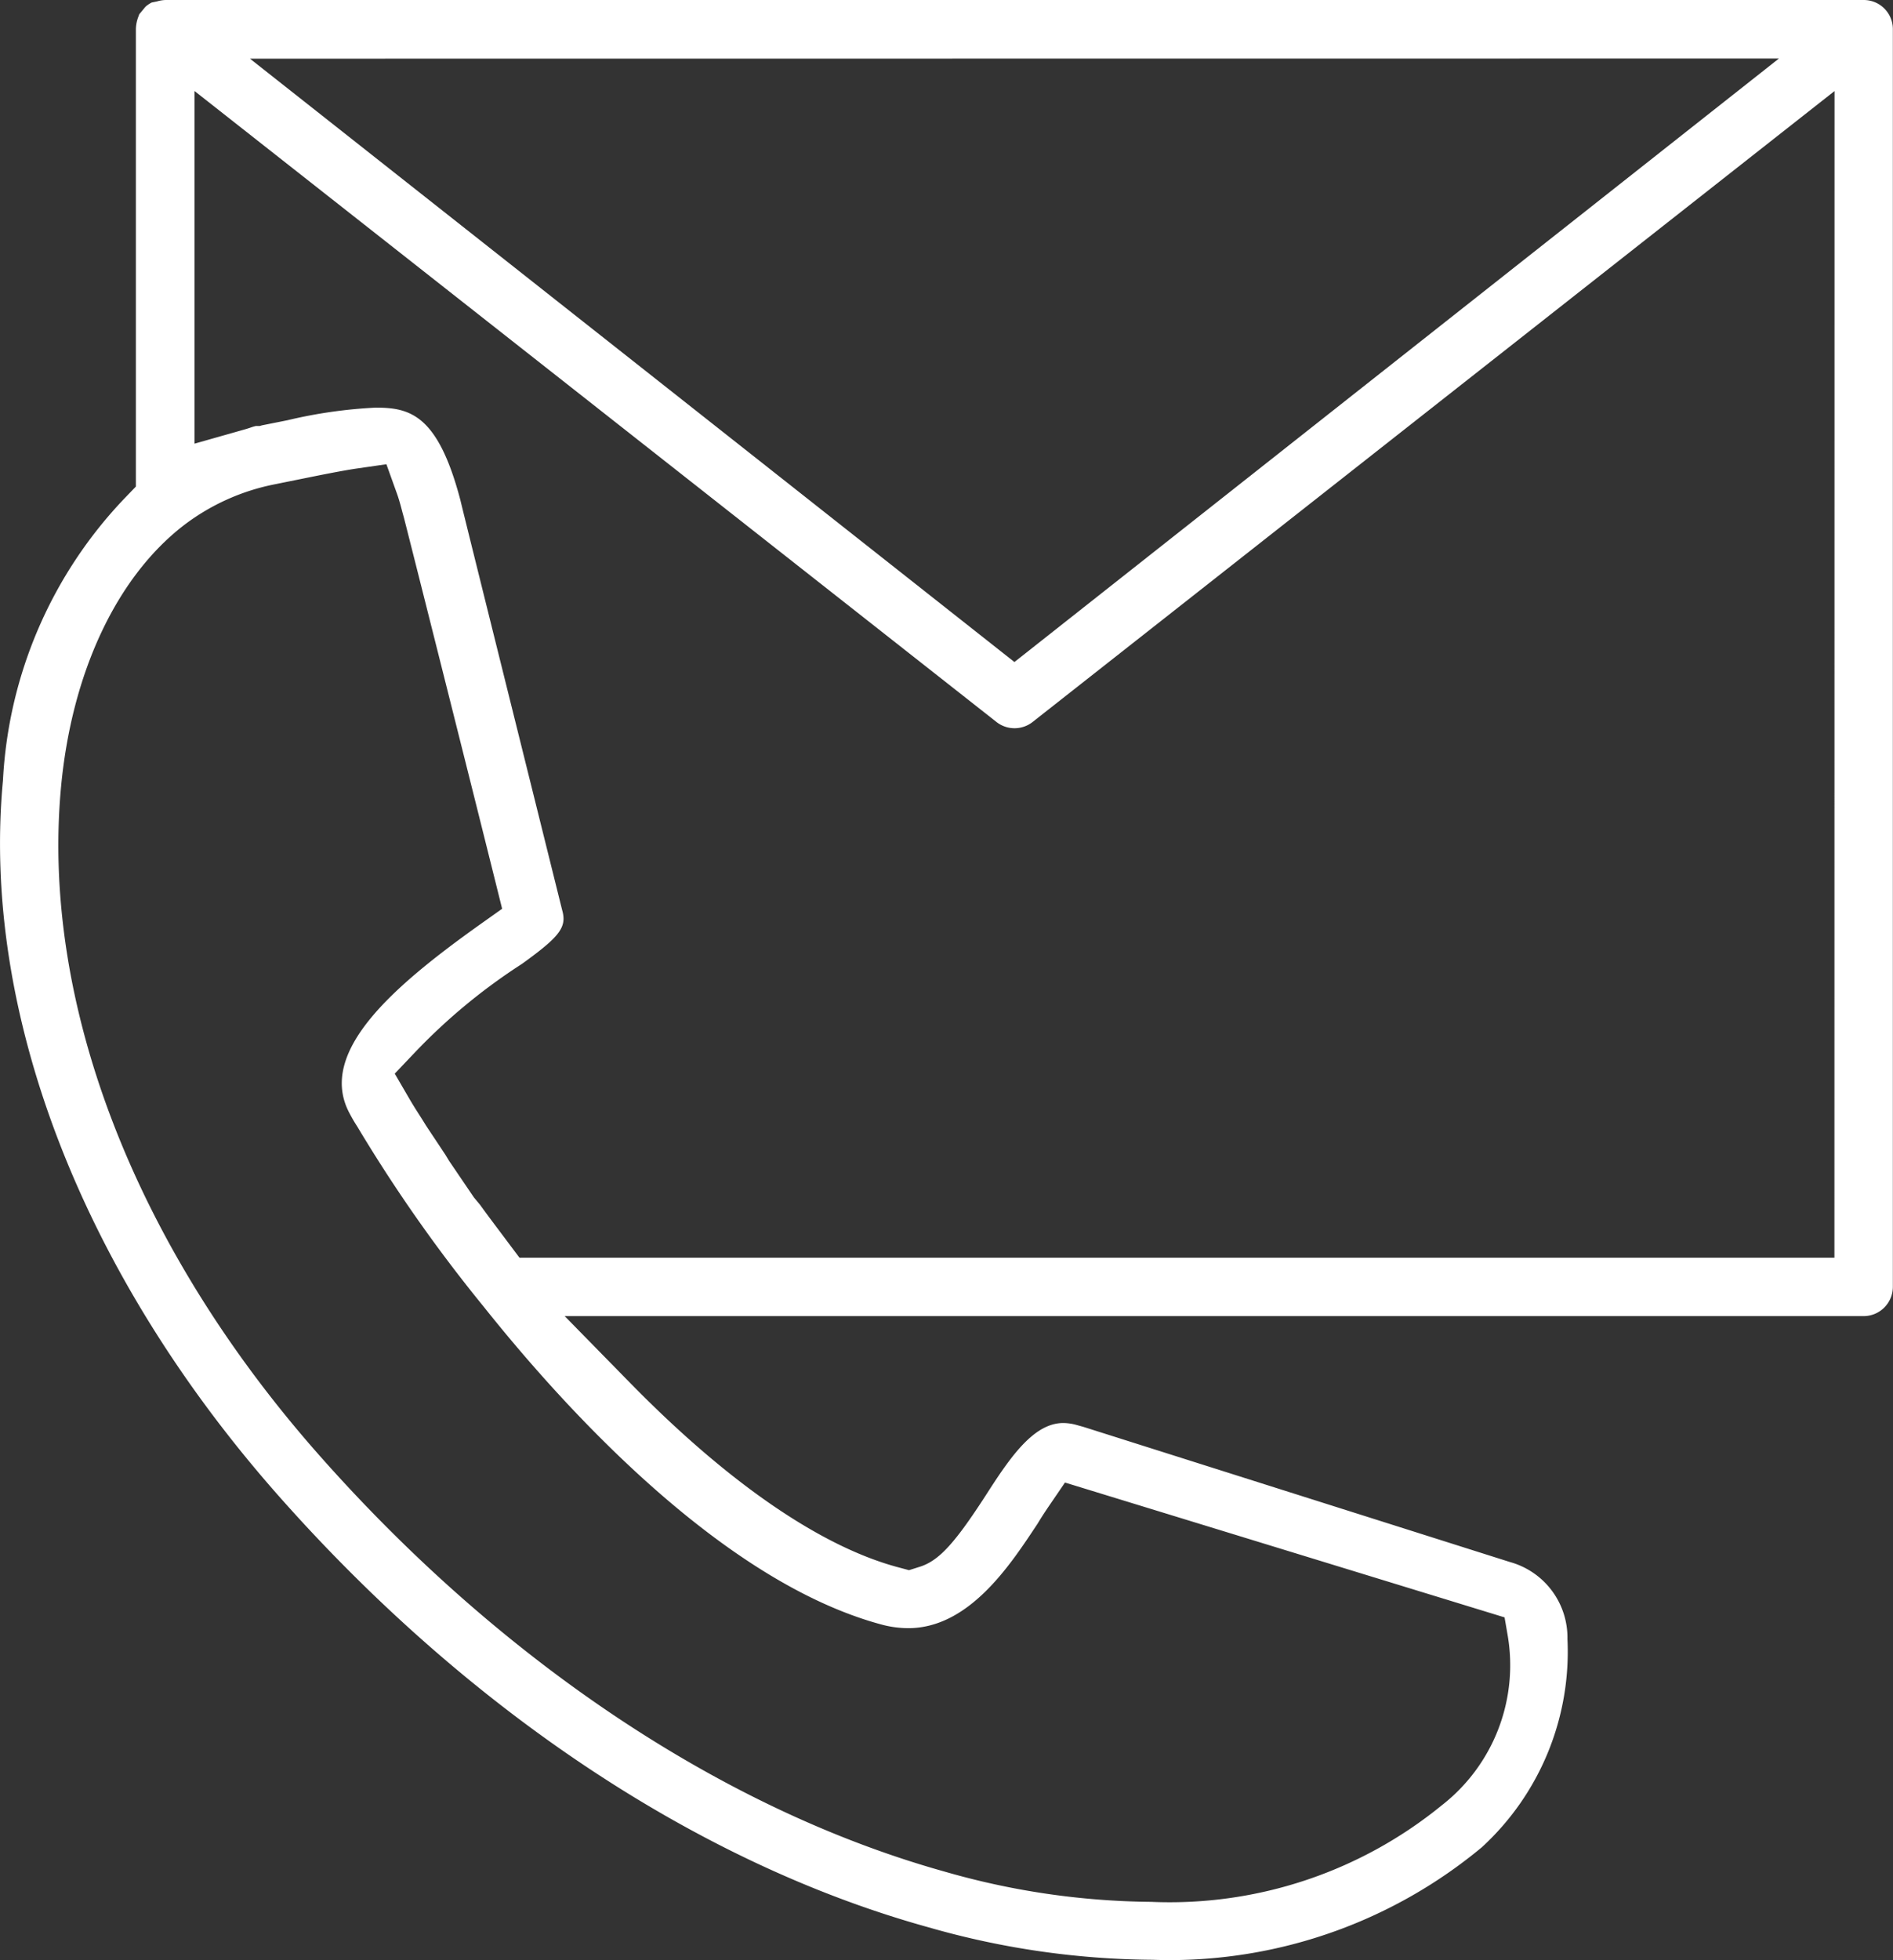 <svg xmlns="http://www.w3.org/2000/svg" width="55.81" height="57.761" viewBox="0 0 55.81 57.761"><rect x="0" y="0" width="55.81" height="57.761" fill="#333333" stroke="none"/><defs><style>.a{fill:#fff;}</style></defs><g transform="translate(-101 -28.239)"><g transform="translate(101 28.239)"><path class="a" d="M450.248,197.793a.964.964,0,0,0-.264.042l-.154.031a.843.843,0,0,0-.116.071.4.4,0,0,0-.106.1l-.146.176q-.012.031-.025.068a1.072,1.072,0,0,0-.075.37v13.479l-.319.331a13,13,0,0,0-3.6,8.33c-.637,6.768,2.281,14.4,8,20.934,5.626,6.408,12.472,10.973,19.291,12.858a24.467,24.467,0,0,0,6.606.956q.26.009.518.009h0a14.408,14.408,0,0,0,9.183-3.322,7.817,7.817,0,0,0,2.527-6.14,2.311,2.311,0,0,0-1.694-2.267L477.3,239.837l-.191-.053a1.48,1.48,0,0,0-.406-.061c-.845,0-1.52.947-2.2,2-.983,1.534-1.458,2.056-2.031,2.236l-.316.1-.319-.085c-2.292-.612-5.035-2.5-7.933-5.463l-1.9-1.938H500.3a.864.864,0,0,0,.862-.862V198.651a.858.858,0,0,0-.858-.858Zm47.554,1.725L475.264,217.3l-22.538-17.778Zm-26.411,46.155a3.1,3.1,0,0,0,.739.095c1.78,0,2.984-1.822,3.781-3.026l.035-.052c.1-.168.224-.358.347-.538l.461-.675,12.96,3.973.084.486a5.232,5.232,0,0,1-1.941,5.056,12.69,12.69,0,0,1-8.564,2.84,22.608,22.608,0,0,1-6.1-.895c-6.51-1.822-13.064-6.19-18.456-12.3-5.41-6.132-8.173-13.294-7.582-19.651.314-3.36,1.627-6.166,3.6-7.7a6.481,6.481,0,0,1,2.667-1.216l.817-.165c.592-.12,1.176-.237,1.587-.3l.922-.133.315.877c.049.135.1.316.159.544l.041.148c.077.289,1.8,7.125,2.709,10.774l.188.755-.634.45c-2.572,1.83-4.822,3.768-3.871,5.565a4.5,4.5,0,0,0,.233.4,44.7,44.7,0,0,0,3.73,5.312C461.984,239.267,466.66,244.426,471.391,245.673Zm28.048-10.821H460.672l-.587-.782c-.217-.288-.425-.566-.573-.773l-.185-.223-.733-1.079-.1-.166-.575-.866-.13-.209c-.139-.217-.266-.416-.364-.586l-.431-.74.59-.62a17.229,17.229,0,0,1,3.158-2.612c1.12-.807,1.332-1.081,1.188-1.586l-.989-3.978c-1.1-4.423-1.949-7.832-2.011-8.1-.664-2.526-1.489-2.728-2.5-2.728a14.168,14.168,0,0,0-2.6.372l-.752.15-.062.019H452.9a1.274,1.274,0,0,0-.148.044c-.069.023-.14.046-.21.065l-1.452.412V200.474l23.641,18.59a.863.863,0,0,0,1.072,0l23.639-18.588Z" transform="translate(-445.356 -197.793)"/></g></g></svg>